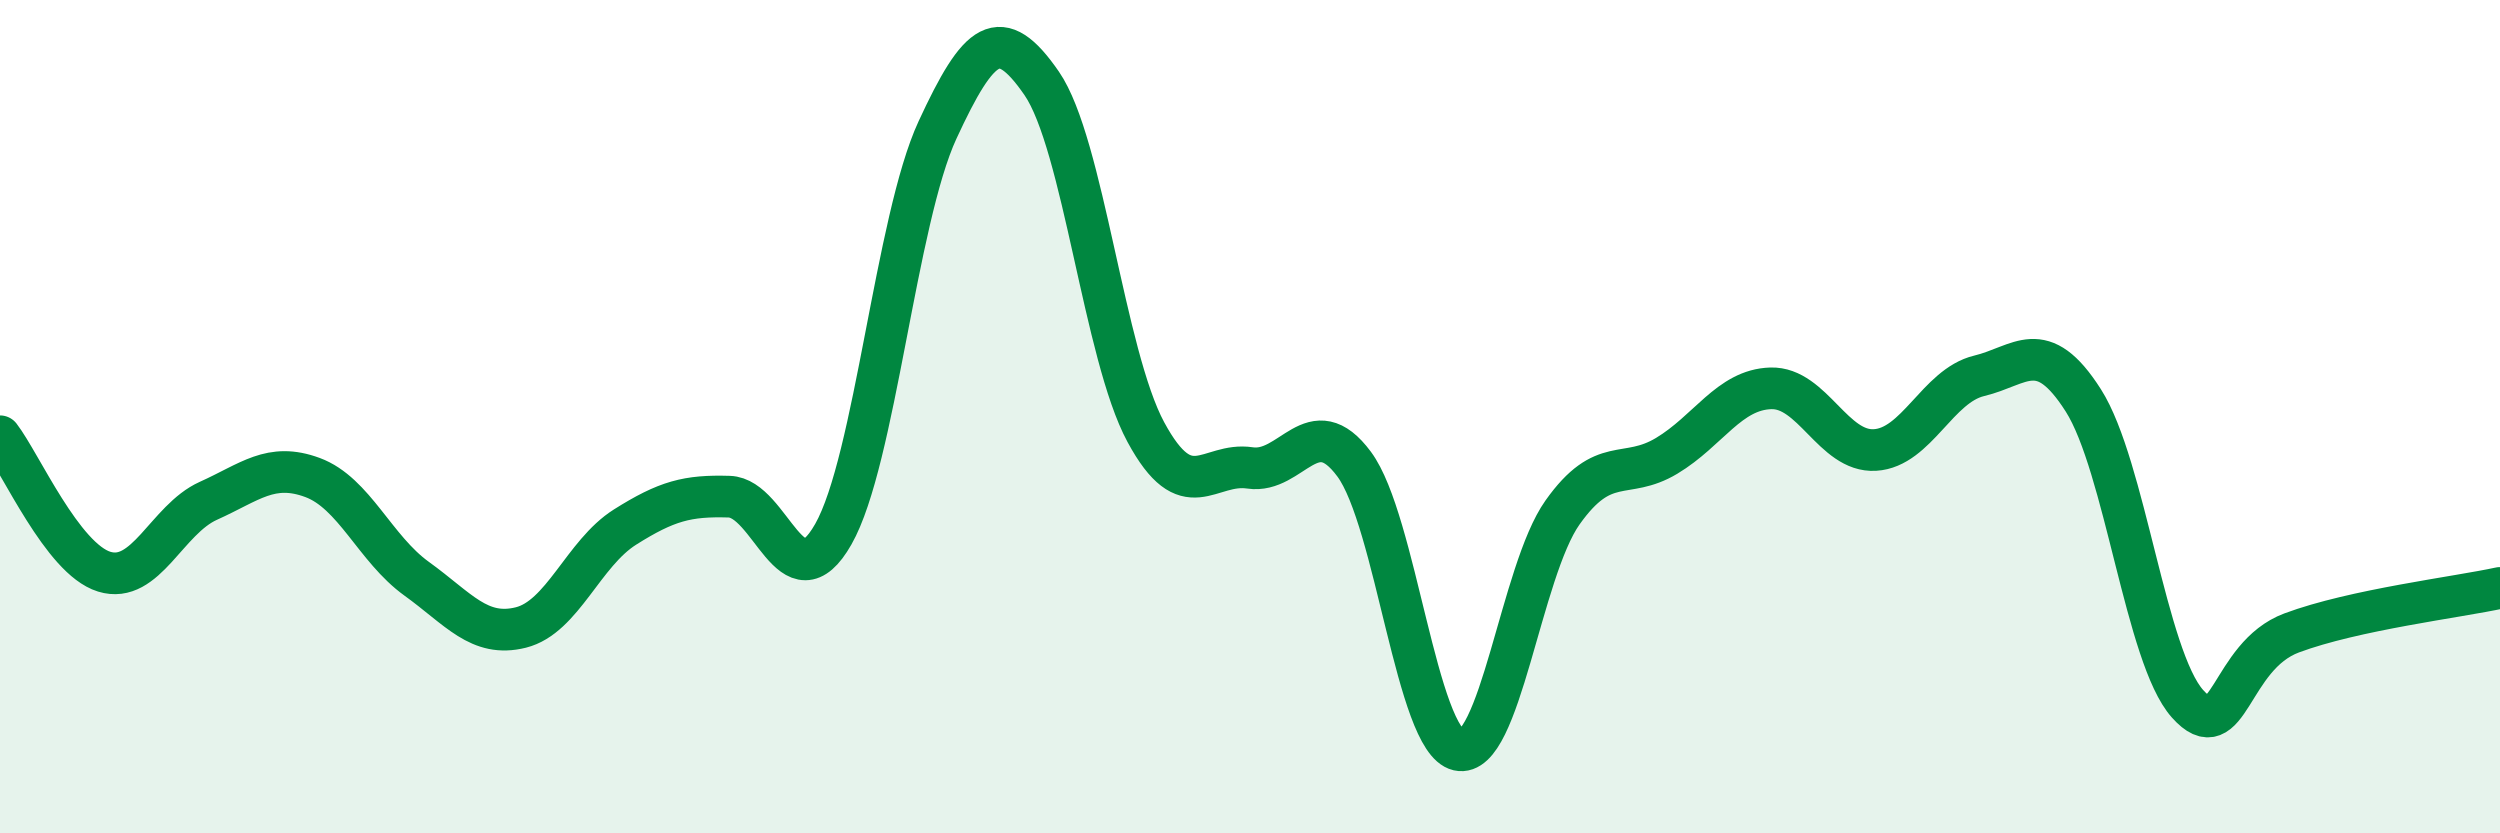 
    <svg width="60" height="20" viewBox="0 0 60 20" xmlns="http://www.w3.org/2000/svg">
      <path
        d="M 0,10.47 C 0.5,11.12 1.5,13.41 2.5,13.72 C 3.5,14.03 4,12.47 5,12.02 C 6,11.57 6.5,11.09 7.5,11.46 C 8.5,11.83 9,13.17 10,13.89 C 11,14.61 11.5,15.31 12.5,15.06 C 13.5,14.81 14,13.28 15,12.65 C 16,12.02 16.5,11.89 17.5,11.92 C 18.5,11.95 19,14.58 20,12.82 C 21,11.06 21.5,5.28 22.5,3.12 C 23.5,0.96 24,0.55 25,2 C 26,3.45 26.5,8.52 27.5,10.37 C 28.5,12.22 29,11.08 30,11.23 C 31,11.38 31.5,9.79 32.5,11.14 C 33.5,12.49 34,17.77 35,18 C 36,18.23 36.5,13.71 37.5,12.3 C 38.5,10.89 39,11.54 40,10.94 C 41,10.34 41.5,9.35 42.5,9.32 C 43.5,9.29 44,10.86 45,10.8 C 46,10.74 46.5,9.26 47.5,9.02 C 48.5,8.78 49,8.04 50,9.61 C 51,11.18 51.5,15.77 52.5,16.89 C 53.5,18.01 53.5,15.75 55,15.19 C 56.5,14.63 59,14.33 60,14.11L60 20L0 20Z"
        fill="#008740"
        opacity="0.1"
        stroke-linecap="round"
        stroke-linejoin="round"
      />
      <path
        d="M 0,10.47 C 0.5,11.12 1.5,13.41 2.5,13.72 C 3.5,14.03 4,12.47 5,12.02 C 6,11.57 6.5,11.09 7.5,11.46 C 8.5,11.83 9,13.17 10,13.89 C 11,14.61 11.5,15.31 12.5,15.06 C 13.5,14.81 14,13.28 15,12.65 C 16,12.02 16.5,11.89 17.5,11.92 C 18.5,11.95 19,14.58 20,12.82 C 21,11.06 21.5,5.28 22.5,3.12 C 23.5,0.96 24,0.55 25,2 C 26,3.45 26.5,8.52 27.5,10.37 C 28.5,12.22 29,11.08 30,11.23 C 31,11.38 31.5,9.79 32.5,11.14 C 33.5,12.49 34,17.77 35,18 C 36,18.23 36.5,13.71 37.5,12.3 C 38.5,10.89 39,11.54 40,10.94 C 41,10.34 41.5,9.35 42.5,9.32 C 43.5,9.29 44,10.86 45,10.8 C 46,10.74 46.5,9.26 47.5,9.02 C 48.5,8.78 49,8.04 50,9.61 C 51,11.18 51.5,15.77 52.5,16.89 C 53.5,18.01 53.5,15.75 55,15.19 C 56.5,14.63 59,14.33 60,14.11"
        stroke="#008740"
        stroke-width="1"
        fill="none"
        stroke-linecap="round"
        stroke-linejoin="round"
      />
    </svg>
  